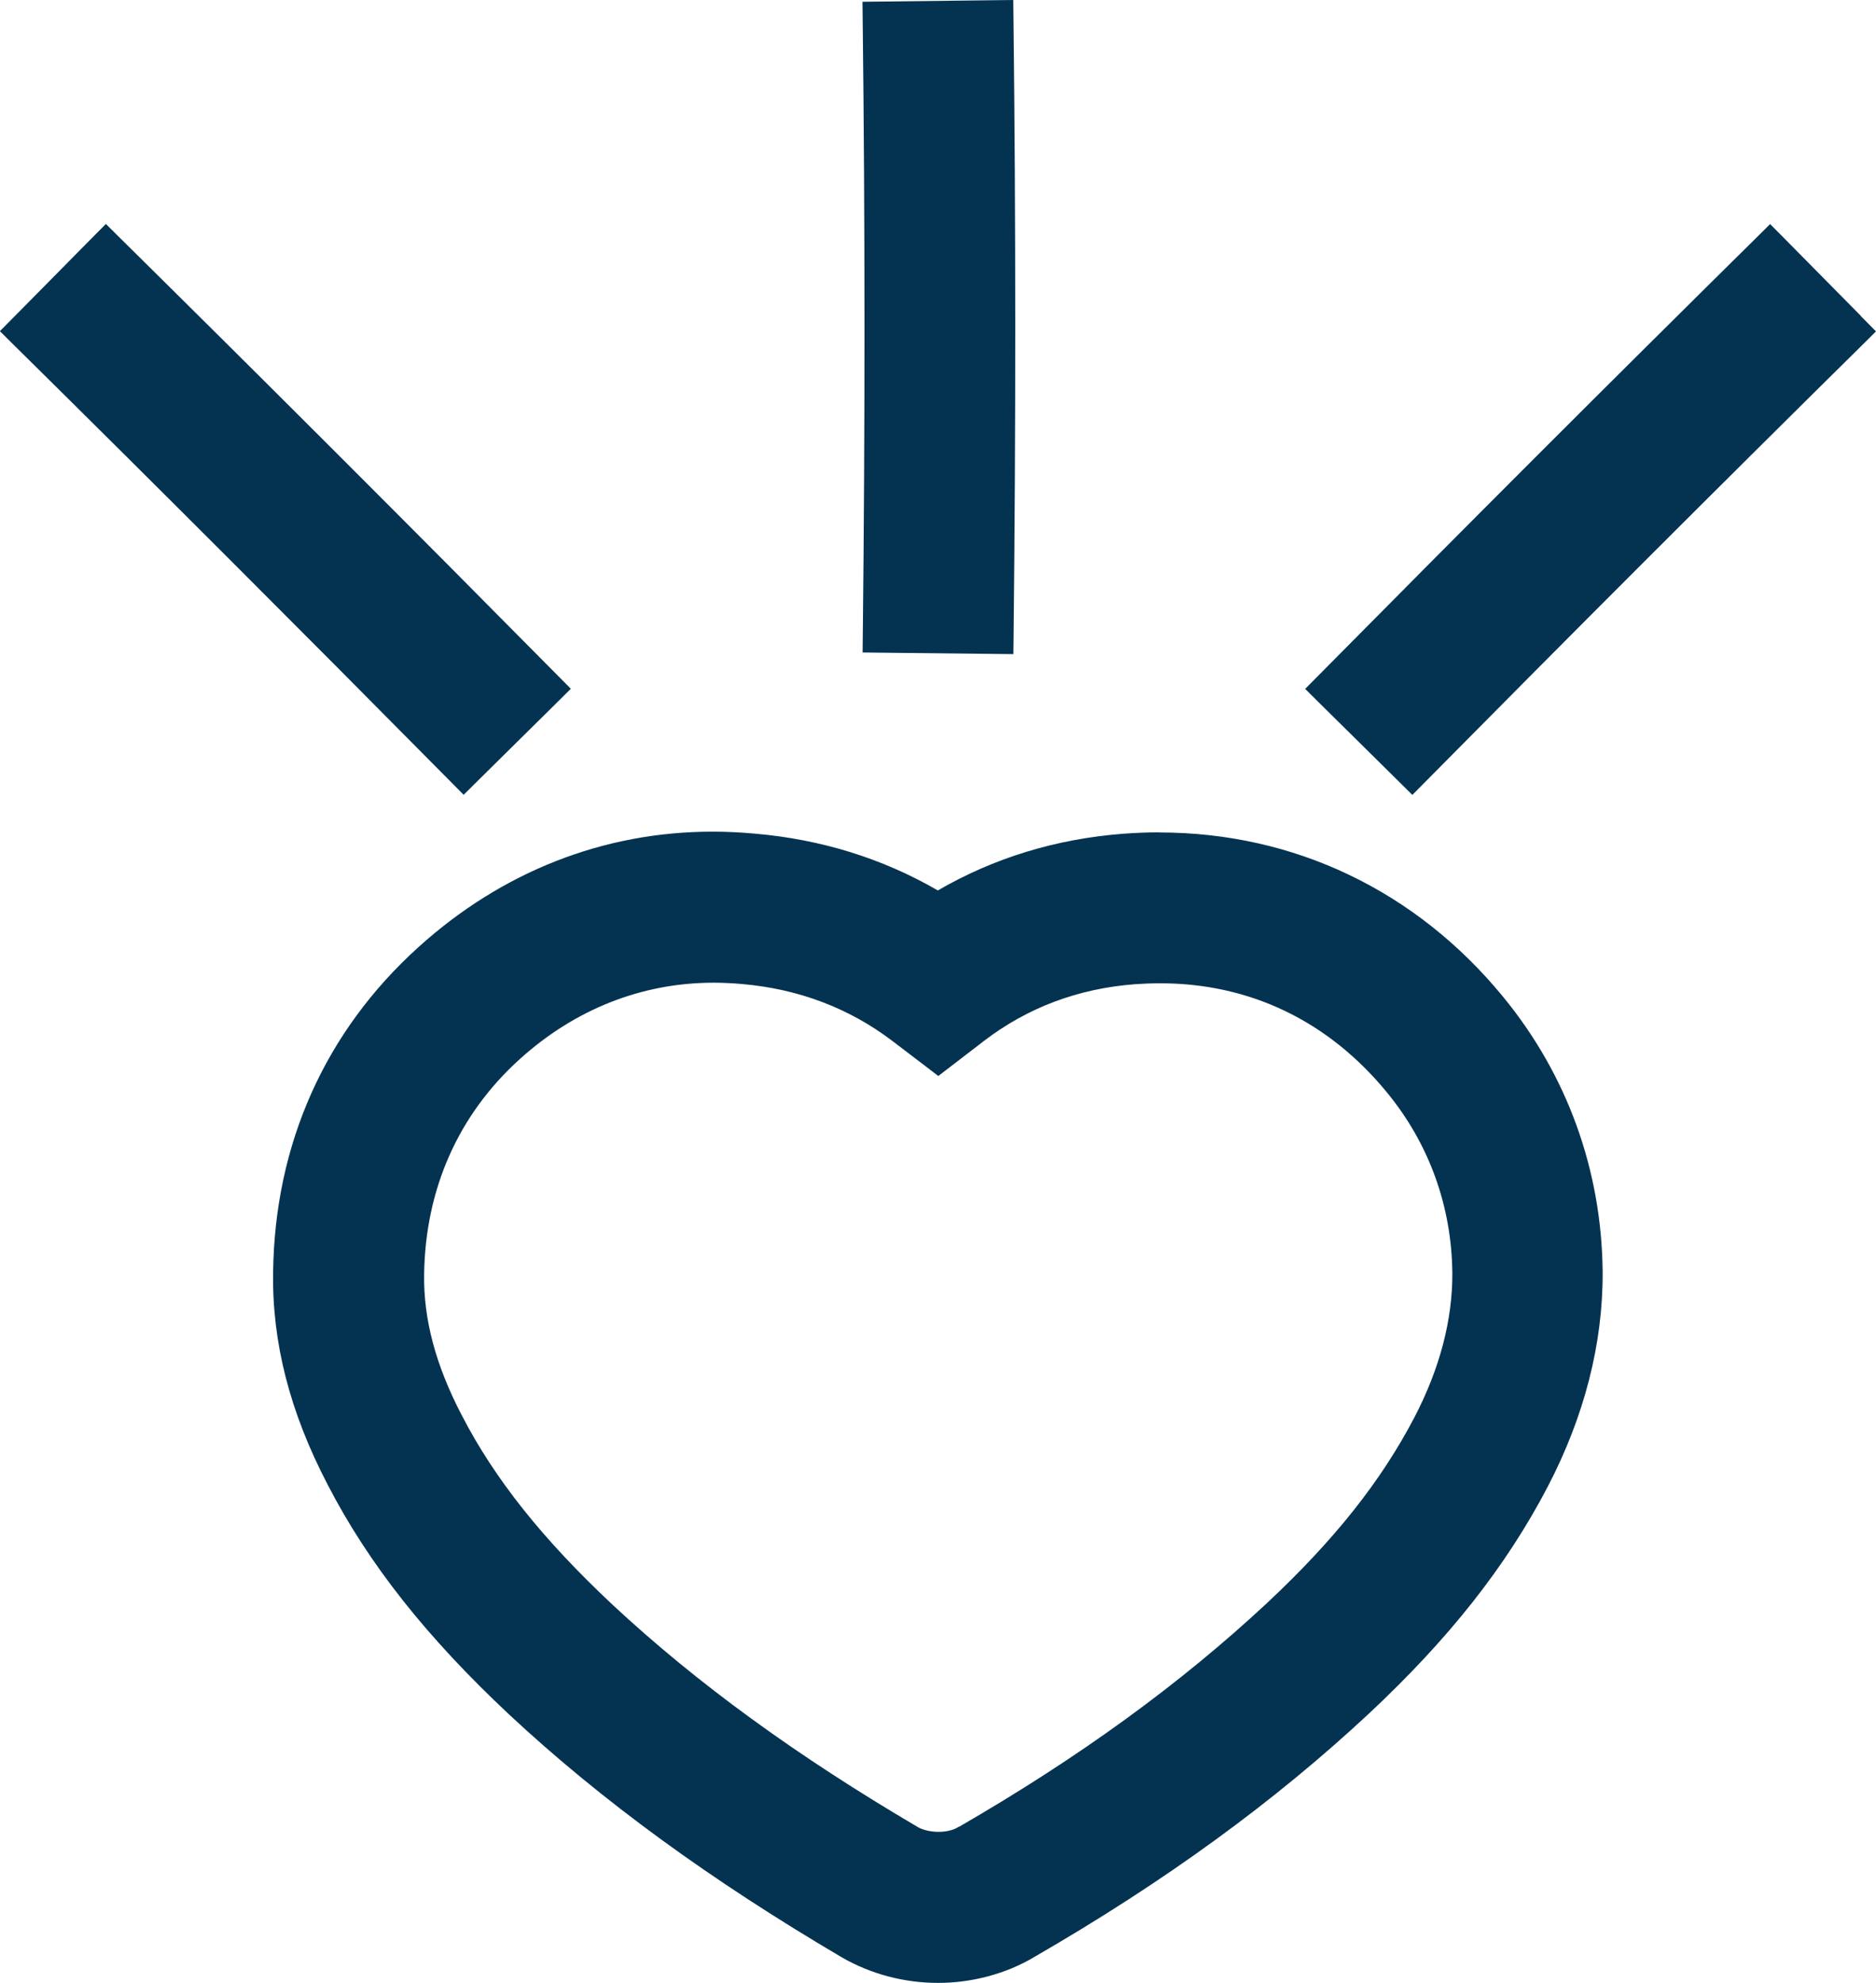 <svg xmlns="http://www.w3.org/2000/svg" id="Capa_1" data-name="Capa 1" viewBox="0 0 160.87 170"><defs><style>      .cls-1 {        fill: #043351;      }    </style></defs><path class="cls-1" d="M39.76,68.14l1.31-1.3,6.57-6.49,1.31-1.3-1.3-1.31c-12.38-12.52-24.91-25.05-37.26-37.24l-1.31-1.3-1.3,1.31-6.49,6.57-1.3,1.31,1.31,1.3c12.3,12.14,24.79,24.64,37.15,37.13l1.3,1.31Z"></path><path class="cls-1" d="M159.58,27.09l-6.49-6.57-1.3-1.31-1.31,1.3c-12.32,12.16-24.85,24.69-37.26,37.24l-1.3,1.31,1.31,1.3,6.57,6.49,1.31,1.3,1.3-1.31c12.35-12.49,24.85-24.99,37.15-37.13l1.31-1.3-1.3-1.31Z"></path><path class="cls-1" d="M73.99,54.09l-.02,1.85,1.85.02,9.23.1,1.85.02.02-1.85c.19-17.61.19-35.23-.01-52.38l-.02-1.85-1.85.02-9.23.11-1.85.02.02,1.85c.2,17.06.2,34.58.01,52.09Z"></path><path class="cls-1" d="M99.44,71.36c-1.03,0-2.09.04-3.13.12-5.76.44-11.1,2.08-15.89,4.86-4.73-2.74-10-4.38-15.69-4.87-1.21-.11-2.43-.17-3.63-.17-9.34,0-18.07,3.43-25.24,9.92-7.99,7.23-12.29,16.85-12.44,27.82-.1,6.05,1.43,12.02,4.68,18.25,3.51,6.79,8.47,13.06,15.58,19.72,7.92,7.38,17.27,14.19,28.56,20.83,2.49,1.42,5.32,2.16,8.21,2.16s5.85-.78,8.29-2.25c11.13-6.43,20.52-13.26,28.67-20.86,6.87-6.43,11.73-12.59,15.3-19.41,3.16-6.07,4.75-12.28,4.72-18.45-.09-8.74-3.05-16.9-8.56-23.6-7.45-9.07-17.91-14.06-29.45-14.06ZM82.23,156.6l-.11.07c-.4.24-1,.38-1.64.38s-1.31-.15-1.74-.39c-10.42-6.12-19-12.36-26.21-19.08-6-5.62-10.11-10.78-12.93-16.24-2.24-4.29-3.29-8.24-3.23-12.08.1-7.32,2.93-13.69,8.18-18.44,4.75-4.3,10.5-6.57,16.64-6.57.79,0,1.6.04,2.41.11,4.88.42,9.22,2.07,12.93,4.89l2.81,2.14,1.12.86,1.12-.86,2.8-2.15c3.72-2.85,8.07-4.49,12.93-4.86.73-.05,1.46-.08,2.18-.08,7.69,0,14.41,3.23,19.43,9.34,3.62,4.4,5.56,9.76,5.62,15.49.02,4.03-1.07,8.19-3.25,12.38-2.86,5.48-6.88,10.54-12.66,15.94-7.44,6.93-16.07,13.2-26.38,19.16Z"></path></svg>